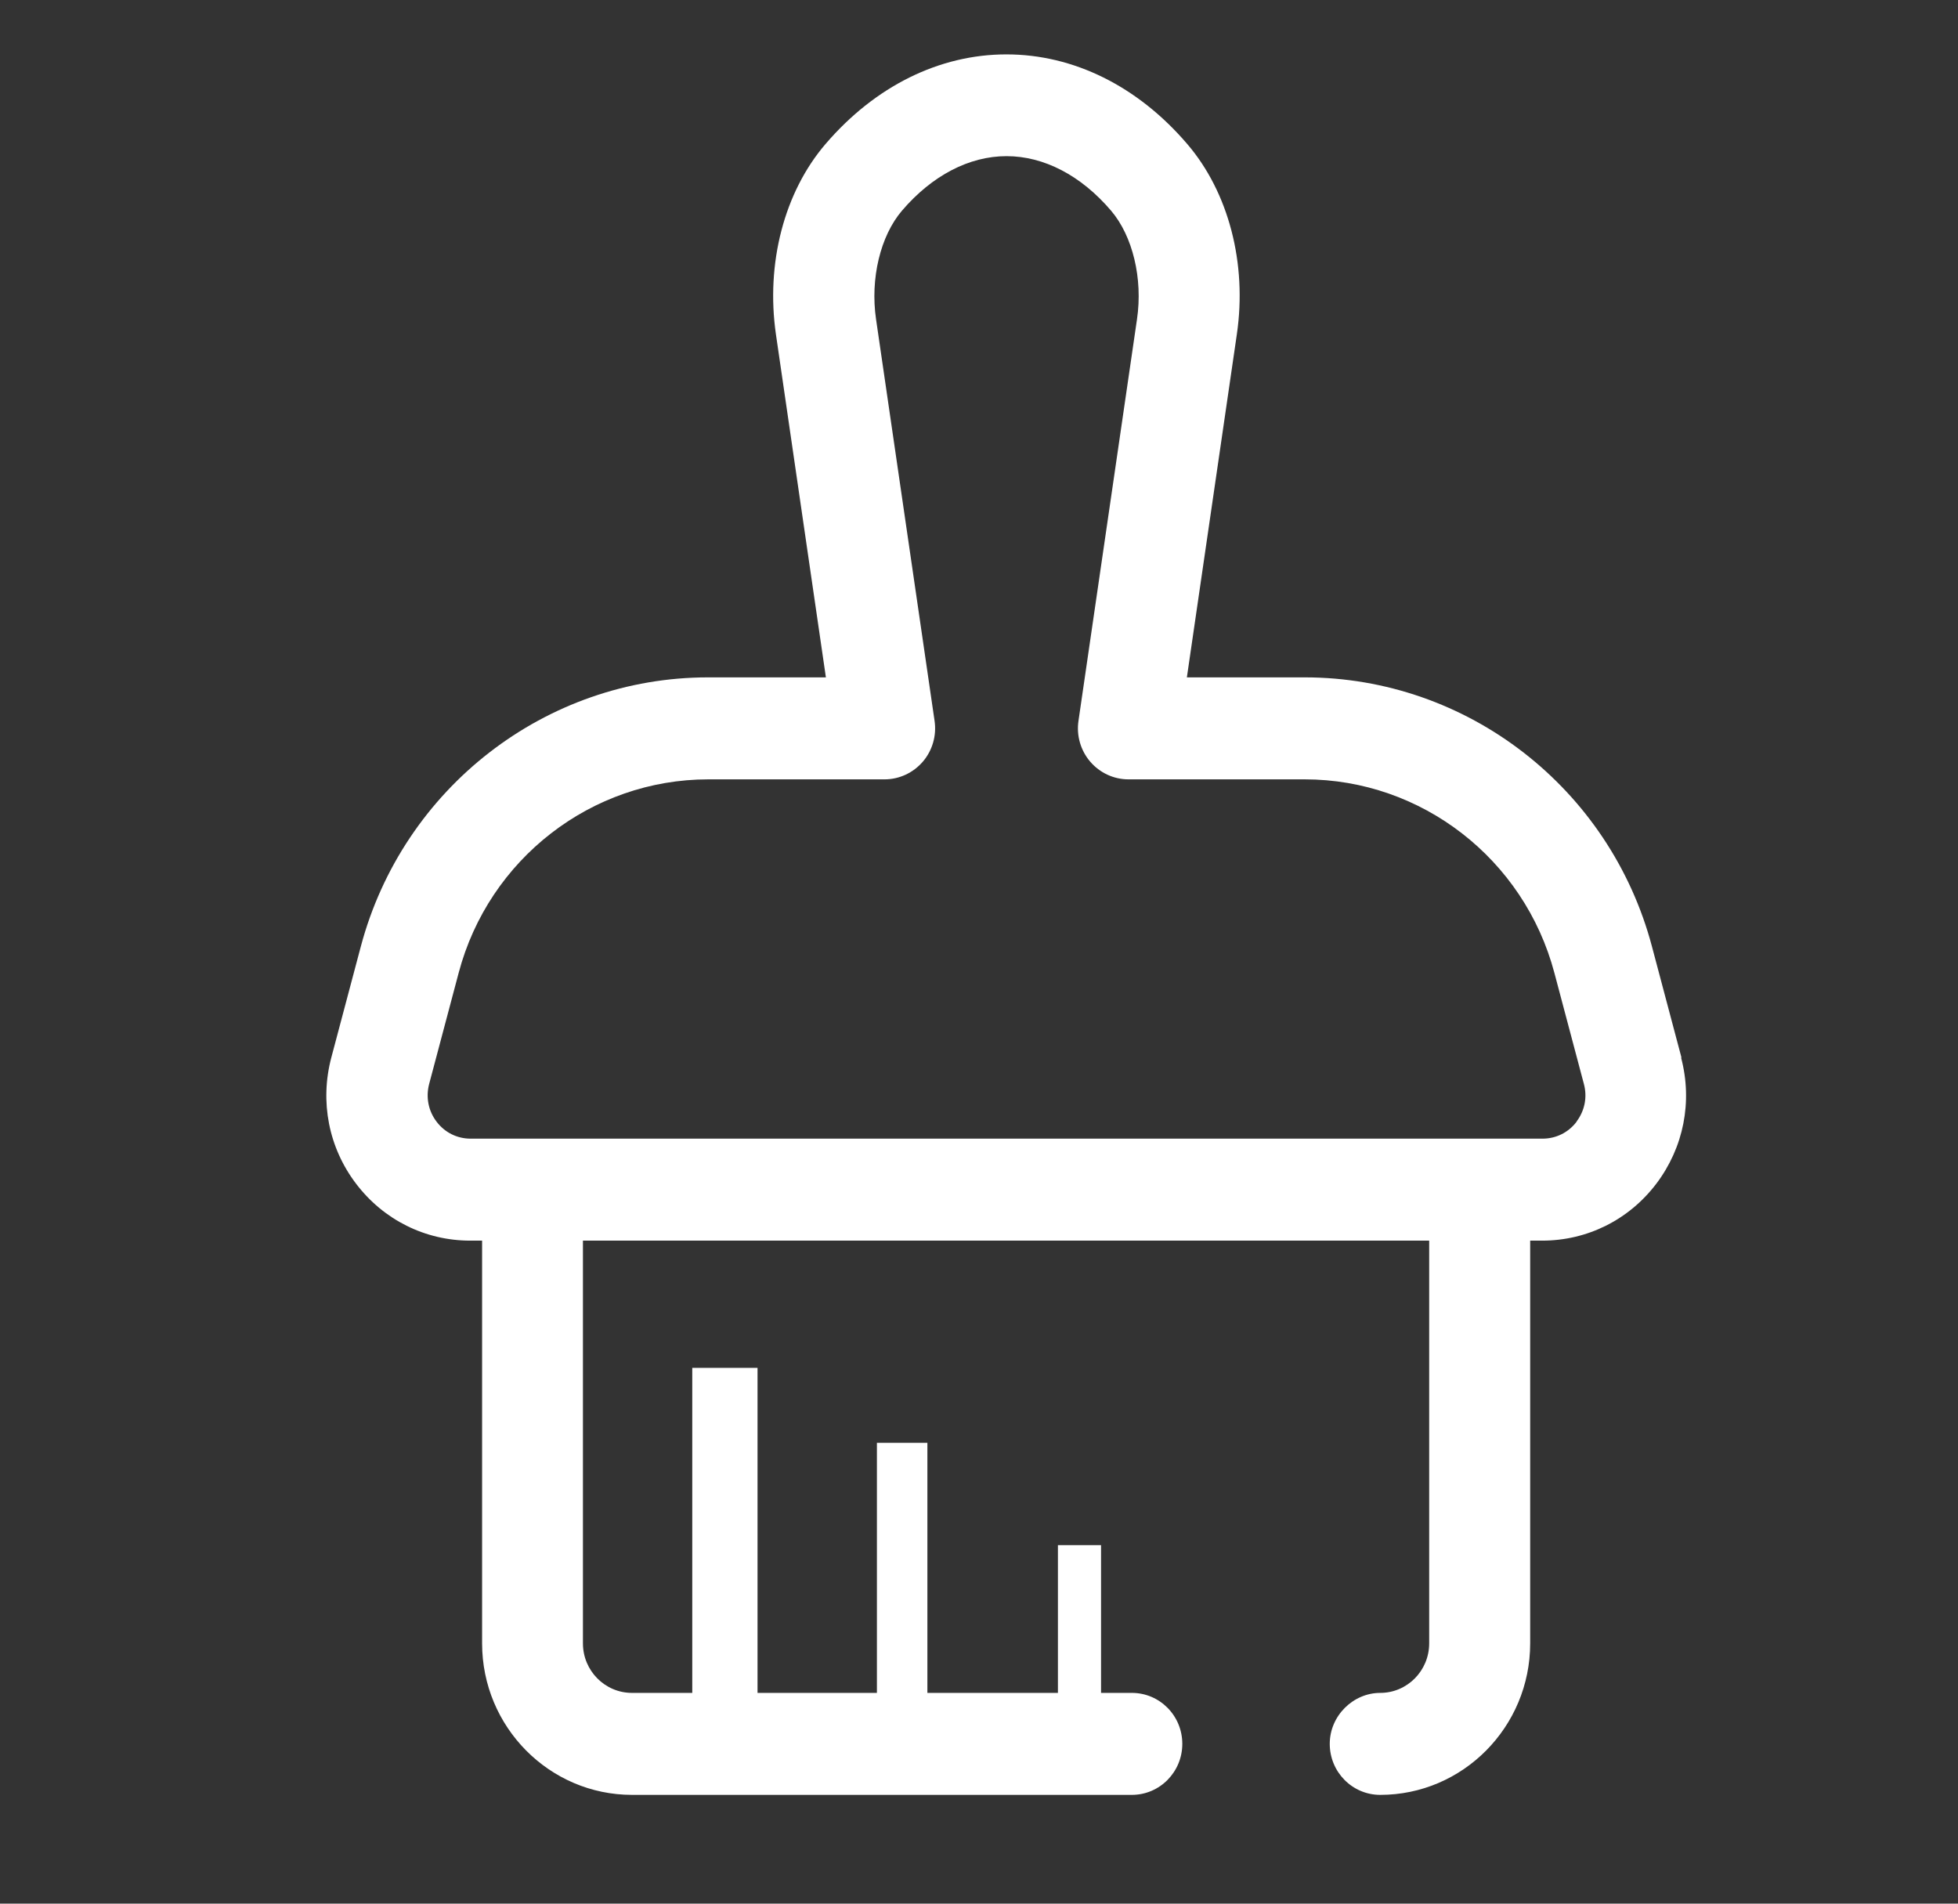 <svg width="36" height="35" viewBox="0 0 36 35" fill="none" xmlns="http://www.w3.org/2000/svg">
<rect x="0" y="0" width="36" height="35" fill="#333333" stroke="none"/>
<path d="M30.916 19.446L30.373 17.402C29.6 14.488 26.976 12.454 23.989 12.454H21.822L22.741 6.145C22.931 4.844 22.59 3.536 21.829 2.648C20.919 1.584 19.738 1 18.504 1C17.269 1 16.088 1.586 15.178 2.648C14.417 3.536 14.079 4.844 14.266 6.145L15.185 12.454H13.018C10.034 12.454 7.409 14.488 6.634 17.402L6.091 19.446C5.878 20.255 6.042 21.101 6.548 21.765C7.052 22.428 7.818 22.81 8.646 22.81H8.864V30.215C8.864 31.751 10.101 33 11.621 33H20.81C21.323 33 21.738 32.58 21.738 32.062C21.738 31.544 21.323 31.125 20.81 31.125H20.244V28.408H19.451V31.125H17.051V26.528H16.123V31.125H13.928V25.149H12.728V31.125H11.619C11.122 31.125 10.718 30.717 10.718 30.215V22.81H26.277V30.215C26.277 30.717 25.874 31.125 25.377 31.125C24.881 31.125 24.449 31.544 24.449 32.062C24.449 32.58 24.864 33 25.377 33C26.897 33 28.134 31.751 28.134 30.215V22.81H28.354C29.183 22.81 29.948 22.428 30.452 21.765C30.956 21.099 31.123 20.255 30.909 19.446H30.916ZM28.988 20.623C28.837 20.822 28.61 20.935 28.361 20.935H8.653C8.405 20.935 8.177 20.822 8.027 20.623C7.876 20.426 7.827 20.173 7.89 19.931L8.433 17.887C8.987 15.792 10.876 14.329 13.023 14.329H16.264C16.534 14.329 16.791 14.209 16.968 14.003C17.144 13.797 17.223 13.523 17.183 13.253L16.107 5.869C15.998 5.123 16.186 4.338 16.585 3.872C17.137 3.227 17.819 2.871 18.506 2.871C19.193 2.871 19.875 3.225 20.427 3.872C20.826 4.338 21.015 5.123 20.905 5.869L19.829 13.253C19.789 13.523 19.868 13.797 20.044 14.003C20.221 14.209 20.476 14.329 20.748 14.329H23.989C26.136 14.329 28.023 15.792 28.579 17.887L29.122 19.931C29.187 20.173 29.136 20.424 28.985 20.623H28.988Z" fill="white"/>
</svg>
